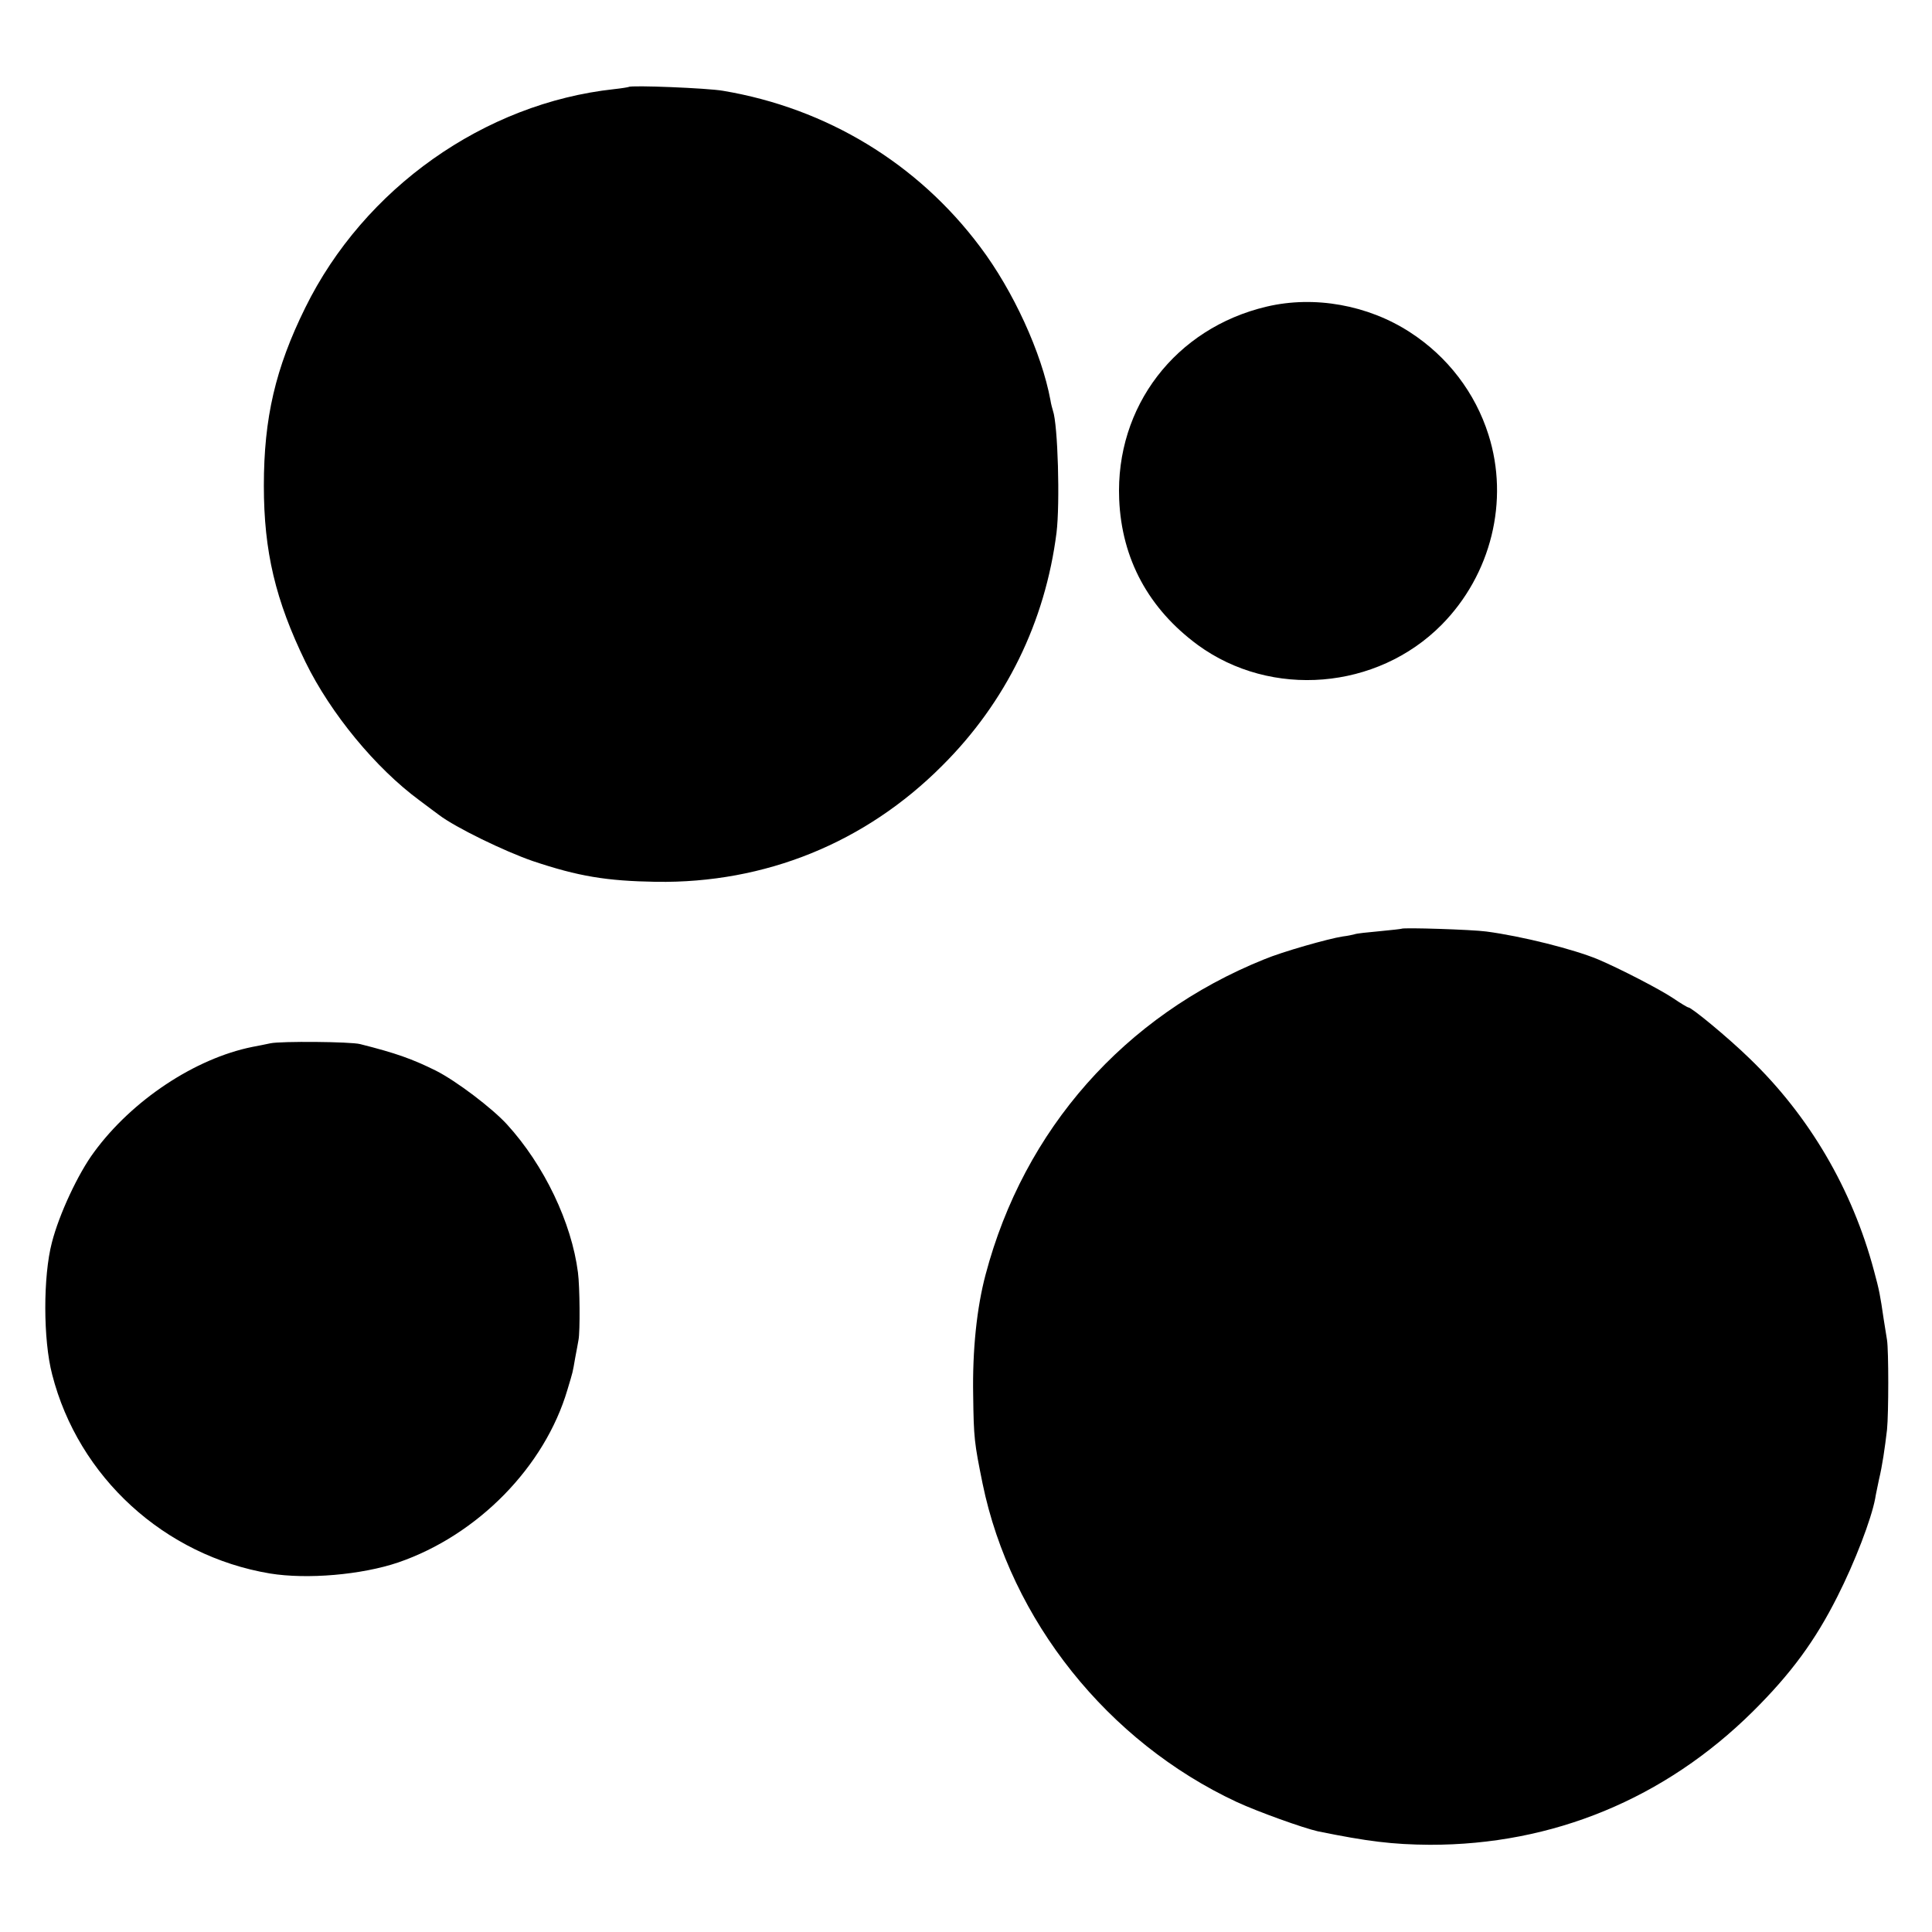 <?xml version="1.0" standalone="no"?>
<!DOCTYPE svg PUBLIC "-//W3C//DTD SVG 20010904//EN"
 "http://www.w3.org/TR/2001/REC-SVG-20010904/DTD/svg10.dtd">
<svg version="1.0" xmlns="http://www.w3.org/2000/svg"
 width="700pt" height="700pt" viewBox="0 0 700 700"
 preserveAspectRatio="xMidYMid meet">
<g transform="translate(0,700) scale(0.1,-0.1)"
fill="#000000" stroke="none">
<path d="M2278 6685 c-2 -1 -25 -5 -53 -8 -470 -51 -906 -359 -1119 -792 -108
-219 -150 -399 -150 -645 0 -238 42 -415 151 -639 91 -186 254 -384 413 -501
30 -23 62 -46 71 -53 59 -45 238 -132 340 -167 164 -55 266 -72 446 -75 395
-6 758 141 1037 421 231 230 373 521 414 844 13 106 5 392 -13 442 -2 7 -7 24
-9 38 -32 172 -135 397 -255 556 -226 302 -556 502 -931 565 -56 10 -334 21
-342 14z"/>
<path d="M4589 5889 c-330 -78 -548 -362 -534 -698 9 -217 107 -397 285 -528
266 -194 649 -163 883 73 180 182 246 450 170 689 -48 152 -148 283 -284 371
-152 99 -347 134 -520 93z"/>
<path d="M5078 3635 c-2 -1 -38 -5 -80 -9 -43 -4 -83 -8 -90 -11 -7 -2 -26 -6
-43 -8 -52 -8 -218 -55 -285 -83 -506 -204 -870 -616 -1009 -1142 -32 -120
-48 -274 -45 -437 2 -156 4 -172 34 -320 102 -496 454 -936 921 -1154 78 -36
240 -94 293 -106 181 -37 272 -48 406 -49 446 -1 852 167 1171 483 139 138
226 257 306 416 64 126 123 281 137 355 2 14 9 45 14 70 12 50 21 112 29 180
6 60 6 287 0 325 -3 17 -8 50 -12 75 -13 89 -16 105 -35 175 -79 297 -235 562
-451 770 -77 75 -210 185 -222 185 -3 0 -28 15 -56 34 -48 32 -191 106 -271
140 -89 37 -276 84 -405 101 -51 7 -301 15 -307 10z"/>
<path d="M980 3220 c-19 -4 -48 -10 -65 -13 -209 -42 -437 -194 -574 -381 -58
-78 -127 -226 -153 -328 -32 -122 -32 -352 1 -478 95 -372 407 -657 789 -721
135 -22 332 -5 465 40 288 99 531 347 613 626 21 70 18 58 28 115 5 25 10 54
12 65 6 29 5 193 -2 245 -23 180 -122 388 -257 536 -54 59 -183 157 -258 195
-85 42 -143 63 -274 96 -34 9 -288 11 -325 3z"/>
</g>
</svg>
